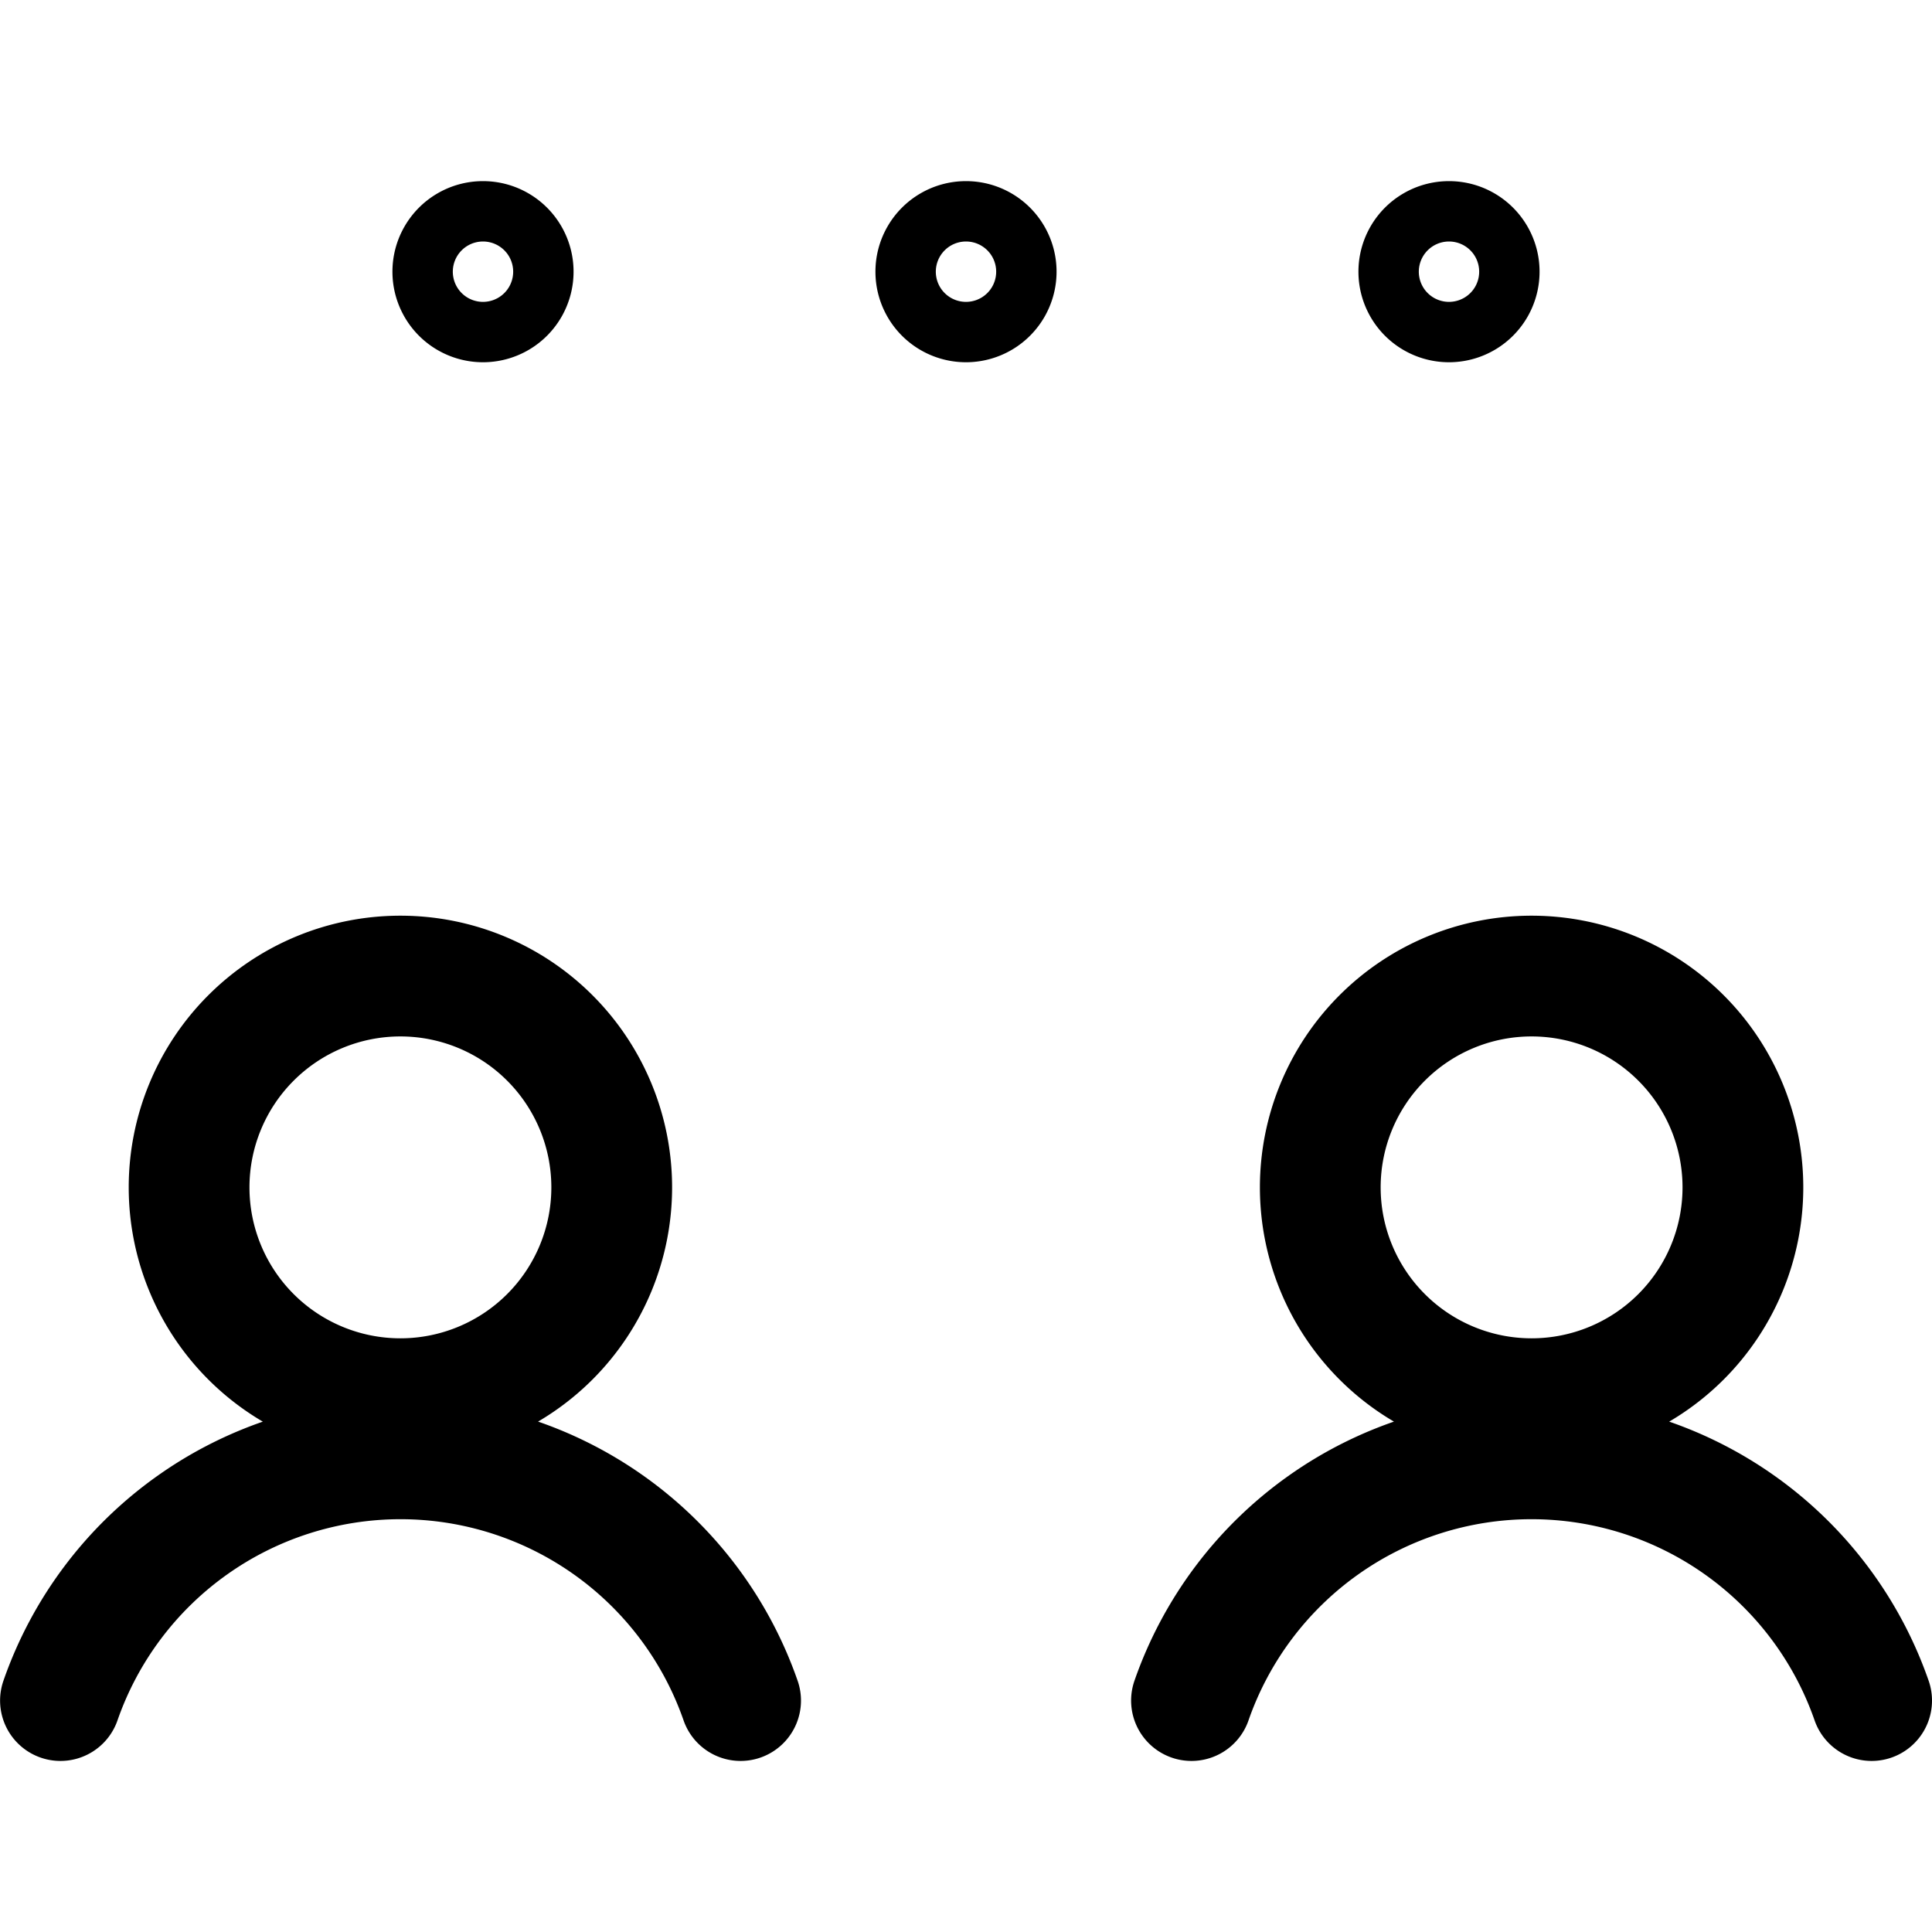 <?xml version="1.0" encoding="utf-8"?>
<!-- Generator: www.svgicons.com -->
<svg xmlns="http://www.w3.org/2000/svg" width="800" height="800" viewBox="0 0 24 24">
<g fill="none" stroke="currentColor" stroke-width="1.5"><path stroke-linecap="round" stroke-linejoin="round" d="M4.974 17.375a2.625 2.625 0 1 0 0-5.25a2.625 2.625 0 0 0 0 5.25m4.226 3.75a4.473 4.473 0 0 0-8.449 0m18.275-3.75a2.625 2.625 0 1 0 0-5.25a2.625 2.625 0 0 0 0 5.25m4.224 3.75a4.473 4.473 0 0 0-8.449 0"/><path d="M6 3.75A.375.375 0 1 1 6 3m0 .75A.375.375 0 1 0 6 3m6 .75A.375.375 0 0 1 12 3m0 .75A.375.375 0 0 0 12 3m6 .75A.375.375 0 0 1 18 3m0 .75A.375.375 0 0 0 18 3"/></g>
</svg>